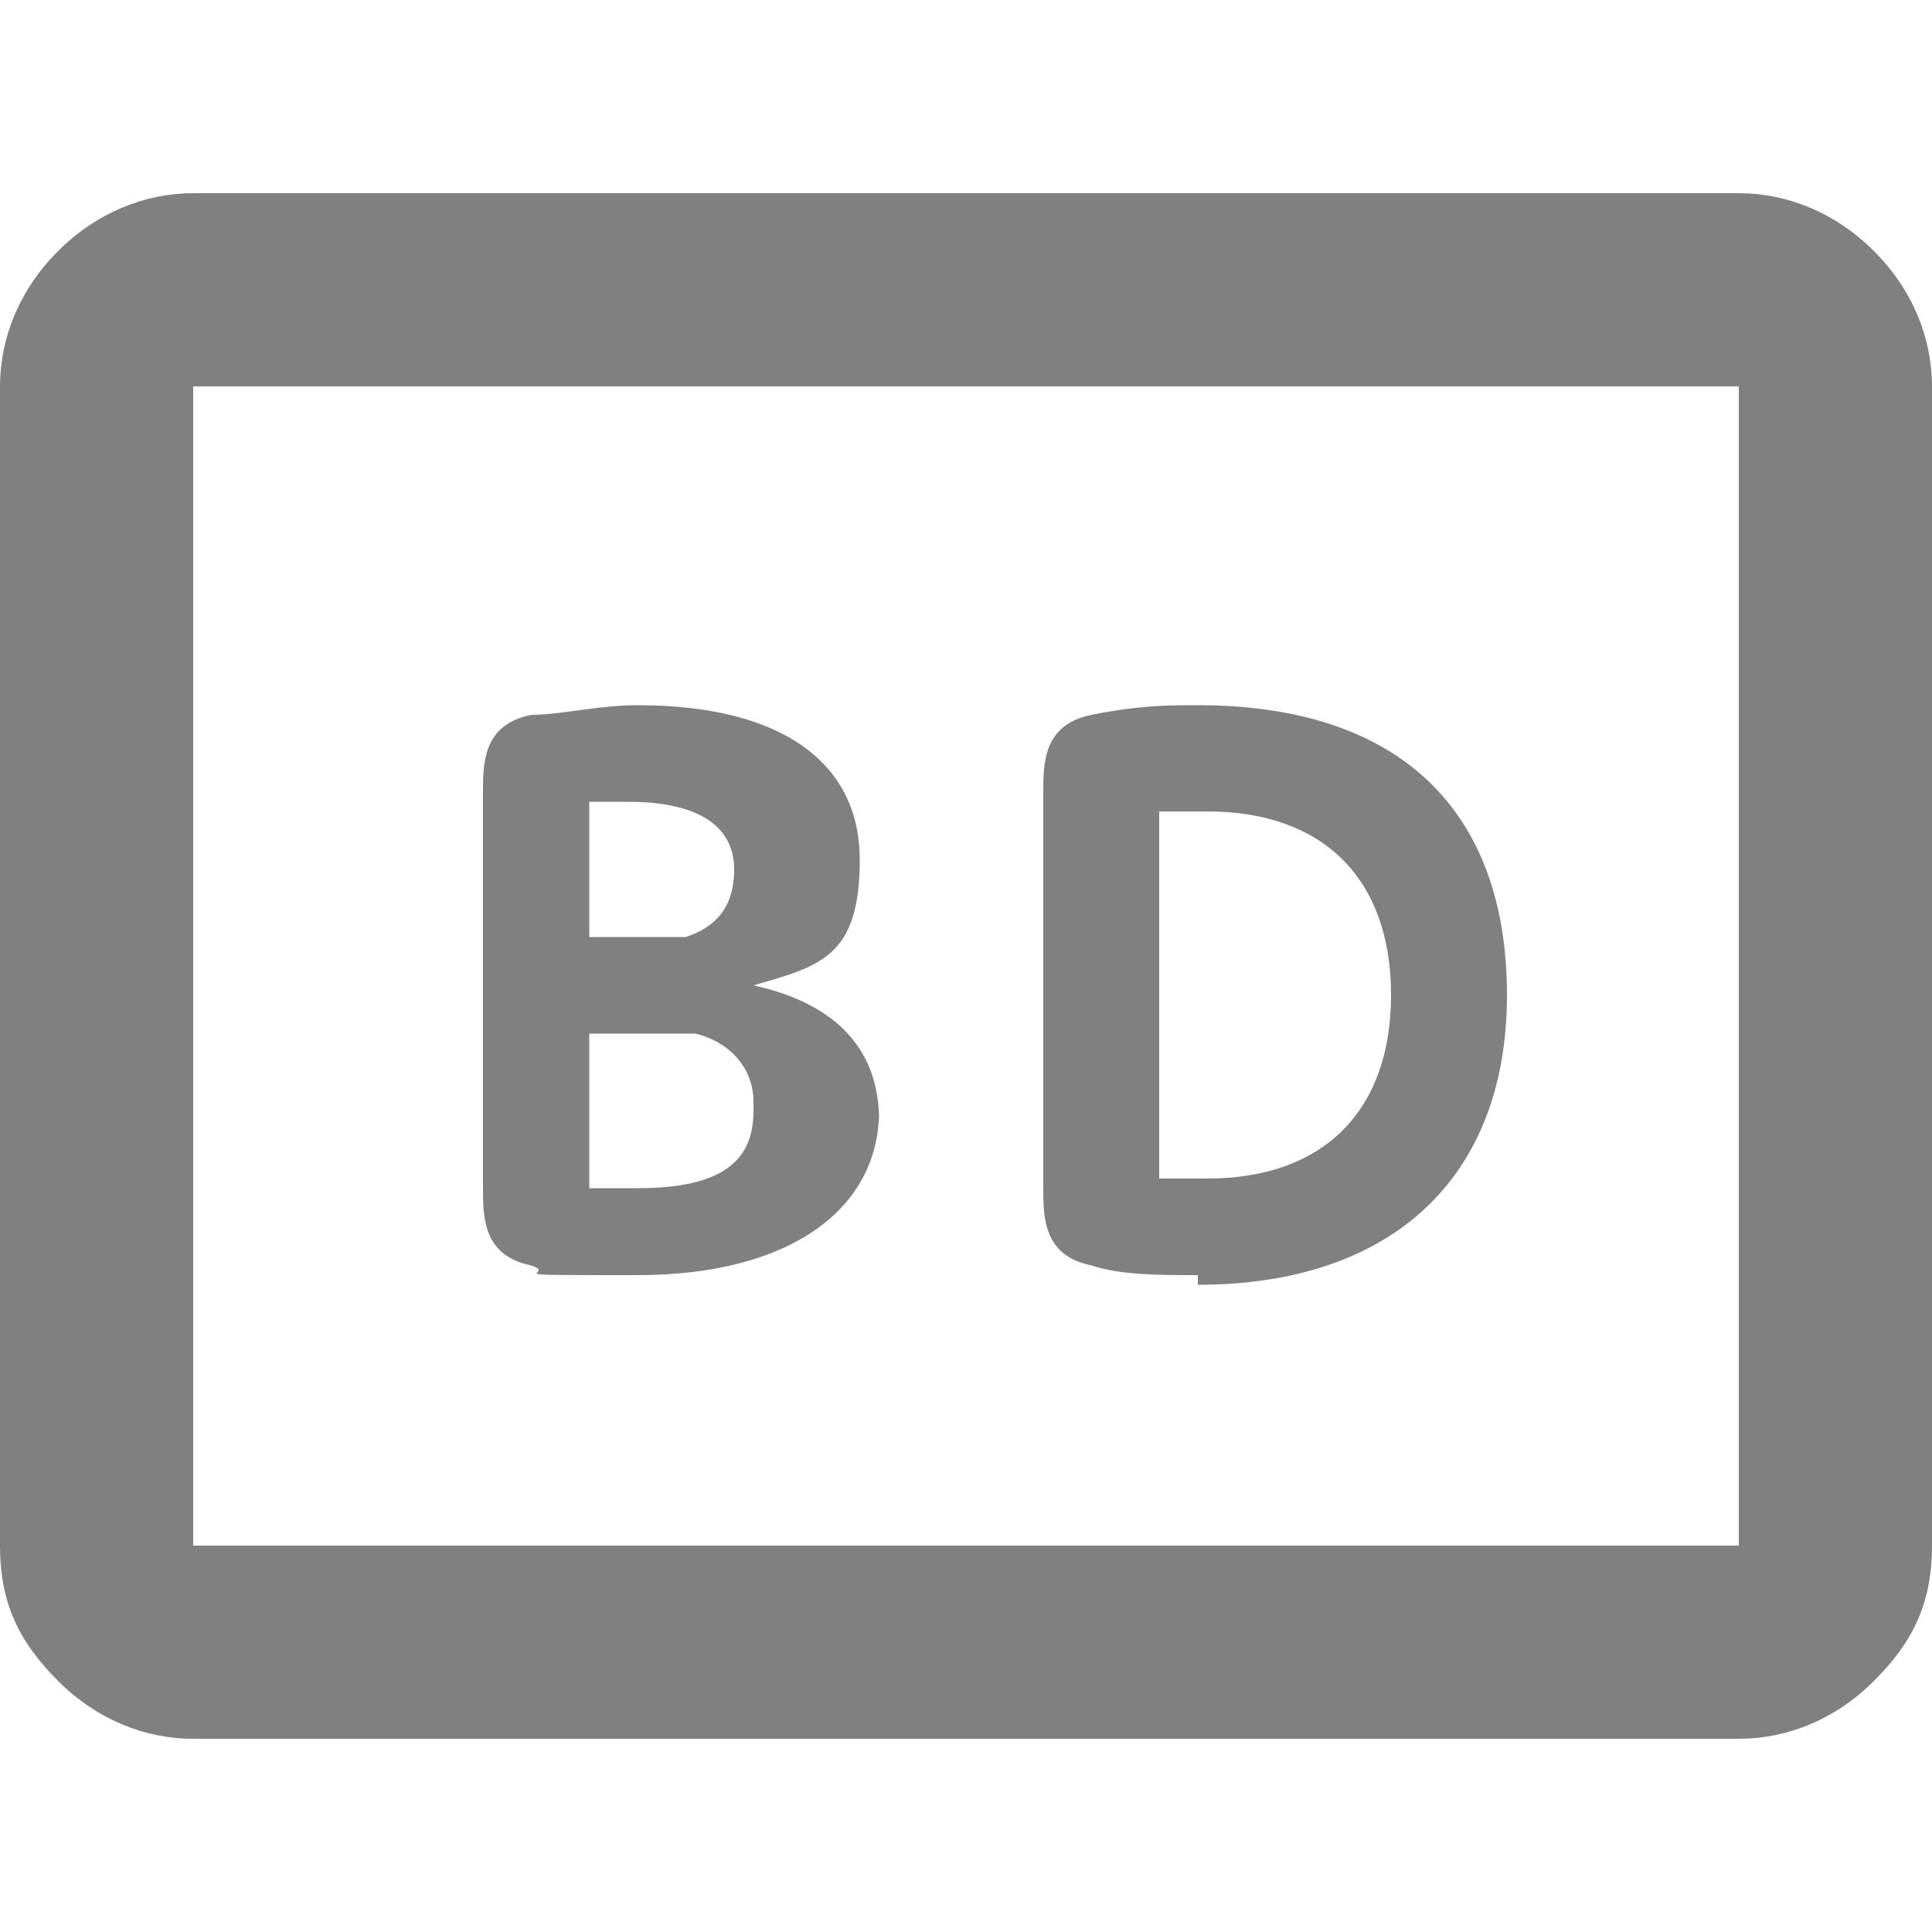 <?xml version="1.0" encoding="UTF-8"?>
<svg id="_レイヤー_2" xmlns="http://www.w3.org/2000/svg" version="1.1" viewBox="0 0 20 20">
  <!-- Generator: Adobe Illustrator 29.5.1, SVG Export Plug-In . SVG Version: 2.1.0 Build 141)  -->
  <defs>
    <style>
      .st0 {
        fill: gray;
      }
    </style>
  </defs>
  <g id="_レイヤー_1-2">
    <g>
      <path class="st0" d="M2,18c-.5,0-1-.2-1.4-.6S0,16.6,0,16V4c0-.5.2-1,.6-1.4.4-.4.9-.6,1.4-.6h16c.5,0,1,.2,1.4.6.4.4.6.9.6,1.4v12c0,.6-.2,1-.6,1.4s-.9.6-1.4.6H2ZM2,16h16V4H2v12Z"/>
      <g>
        <path class="st0" d="M9.1,11.5c0,1-.9,1.7-2.5,1.7s-.8,0-1.1-.1c-.5-.1-.5-.5-.5-.8v-4.1c0-.3,0-.7.5-.8.3,0,.7-.1,1.1-.1,1.5,0,2.3.6,2.3,1.6s-.4,1.1-1.1,1.3c.9.2,1.3.7,1.3,1.4h0ZM6.1,8.3v1.4h.5c.2,0,.4,0,.5,0,.3-.1.5-.3.5-.7s-.3-.7-1.1-.7-.3,0-.5,0h0ZM7.8,11.4c0-.3-.2-.6-.6-.7-.2,0-.4,0-.6,0h-.5v1.6c.2,0,.4,0,.5,0,.9,0,1.2-.3,1.2-.8h0Z"/>
        <path class="st0" d="M12.4,13.2c-.4,0-.8,0-1.1-.1-.5-.1-.5-.5-.5-.8v-4.1c0-.3,0-.7.5-.8s.8-.1,1.1-.1c2.1,0,3.2,1.1,3.2,3s-1.2,3-3.2,3ZM12.5,12.2c1.2,0,1.9-.7,1.9-1.9s-.7-1.9-1.9-1.9-.3,0-.5,0v3.8c.2,0,.3,0,.5,0Z"/>
      </g>
    </g>
  </g>
</svg>